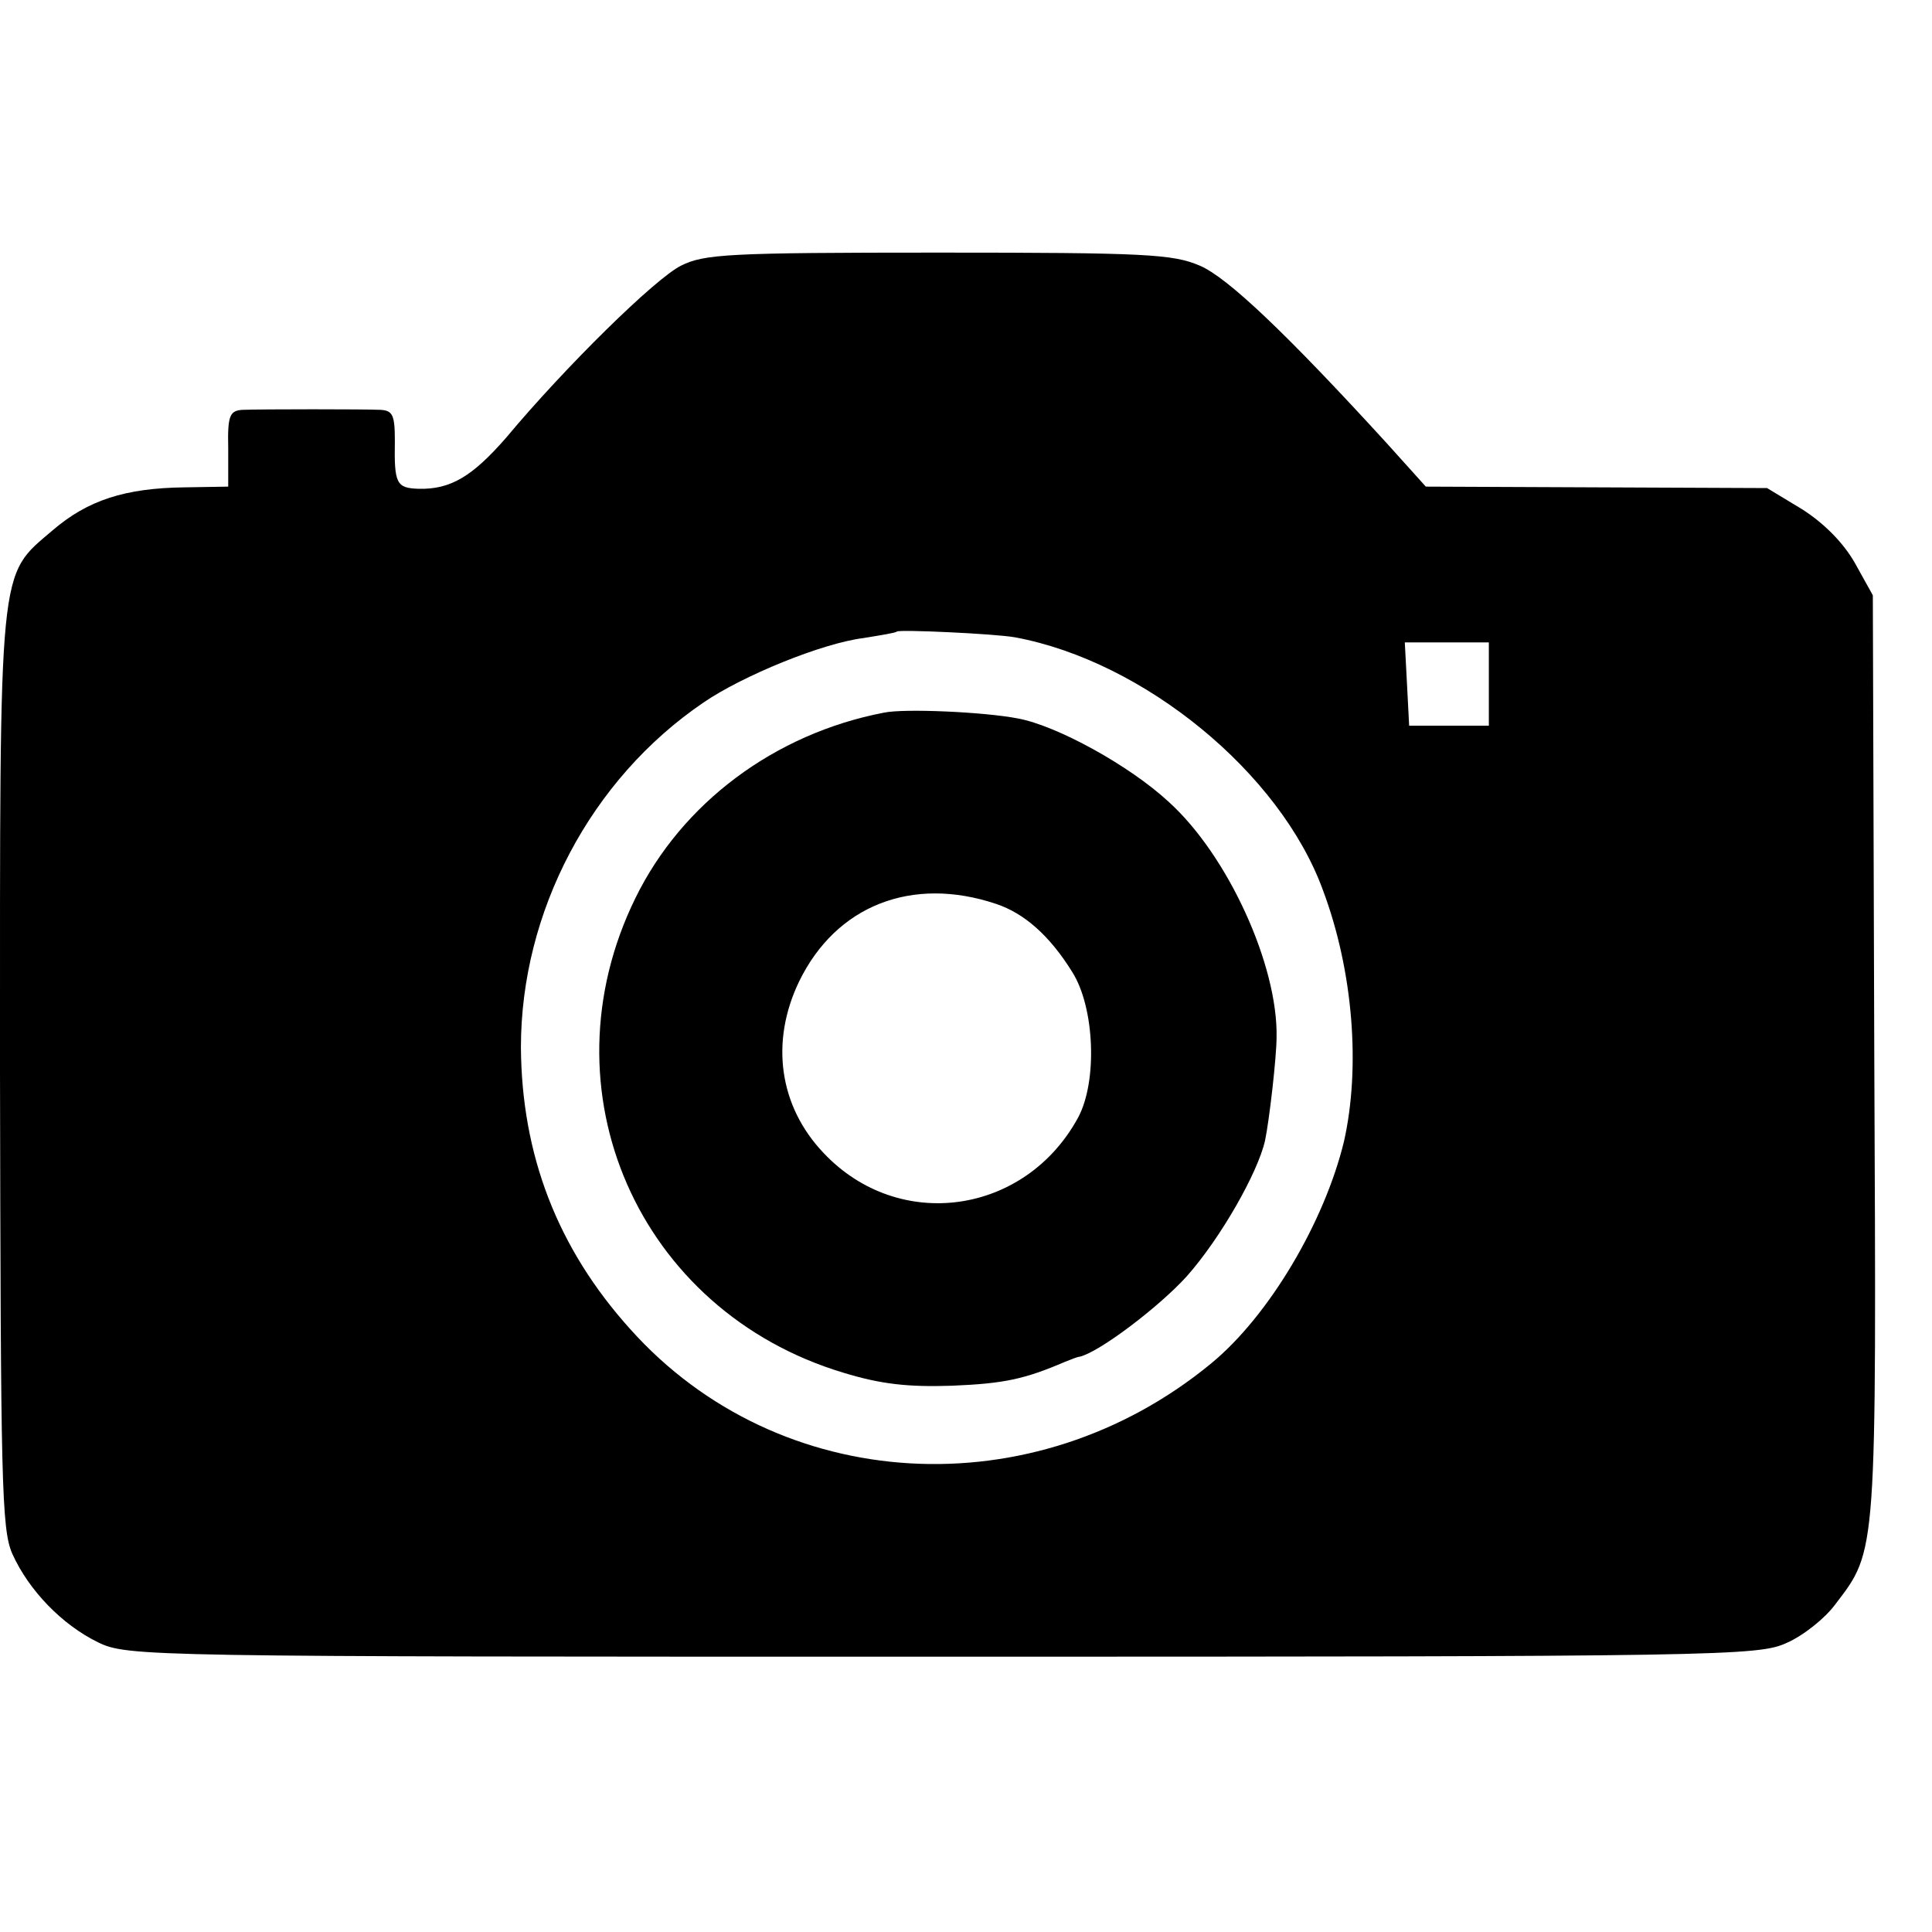 <?xml version="1.0" standalone="no"?>
<!DOCTYPE svg PUBLIC "-//W3C//DTD SVG 20010904//EN"
 "http://www.w3.org/TR/2001/REC-SVG-20010904/DTD/svg10.dtd">
<svg version="1.0" xmlns="http://www.w3.org/2000/svg"
 width="16pt" height="16pt" viewBox="0 0 16 16"
 preserveAspectRatio="xMidYMid meet">
<g transform="translate(0,16) scale(0.006,-0.006)"
fill="#000000" stroke="none">
<path d="M940 2300 c-36 -18 -160 -140 -241 -237 -47 -54 -77 -72 -121 -71
-31 1 -34 7 -33 66 0 36 -3 42 -20 43 -24 1 -161 1 -190 0 -18 -1 -21 -8 -20
-53 l0 -53 -60 -1 c-83 -1 -134 -18 -182 -59 -76 -65 -73 -38 -73 -746 1 -567
2 -633 17 -667 23 -51 69 -98 118 -122 41 -20 64 -20 1166 -20 1076 0 1126 1
1165 19 23 10 53 34 67 53 58 76 57 64 54 757 l-2 636 -25 45 c-16 28 -43 55
-73 74 l-48 29 -235 1 -236 1 -54 60 c-138 151 -220 229 -258 245 -37 16 -76
18 -361 18 -290 0 -323 -2 -355 -18z m461 -513 c178 -33 366 -187 425 -349 42
-112 52 -245 29 -347 -27 -111 -103 -240 -183 -306 -245 -202 -597 -182 -802
47 -101 112 -150 241 -151 389 0 187 96 370 252 476 54 37 164 82 221 89 24 4
44 7 46 9 4 3 135 -3 163 -8z m654 -64 l0 -58 -55 0 -55 0 -3 58 -3 57 58 0
58 0 0 -57z"/>
<path d="M1220 1683 c-151 -29 -279 -125 -343 -256 -130 -265 4 -570 287 -655
52 -16 90 -20 150 -18 72 3 100 9 156 33 8 3 17 7 20 7 27 6 110 69 148 111
47 53 98 143 108 187 6 28 16 116 16 143 2 99 -67 251 -149 325 -54 50 -154
105 -208 115 -46 9 -157 14 -185 8z m155 -264 c39 -13 74 -44 105 -94 31 -49
35 -151 8 -201 -73 -134 -247 -159 -351 -49 -62 65 -74 154 -34 237 51 105
156 146 272 107z"/>
</g>
</svg>
